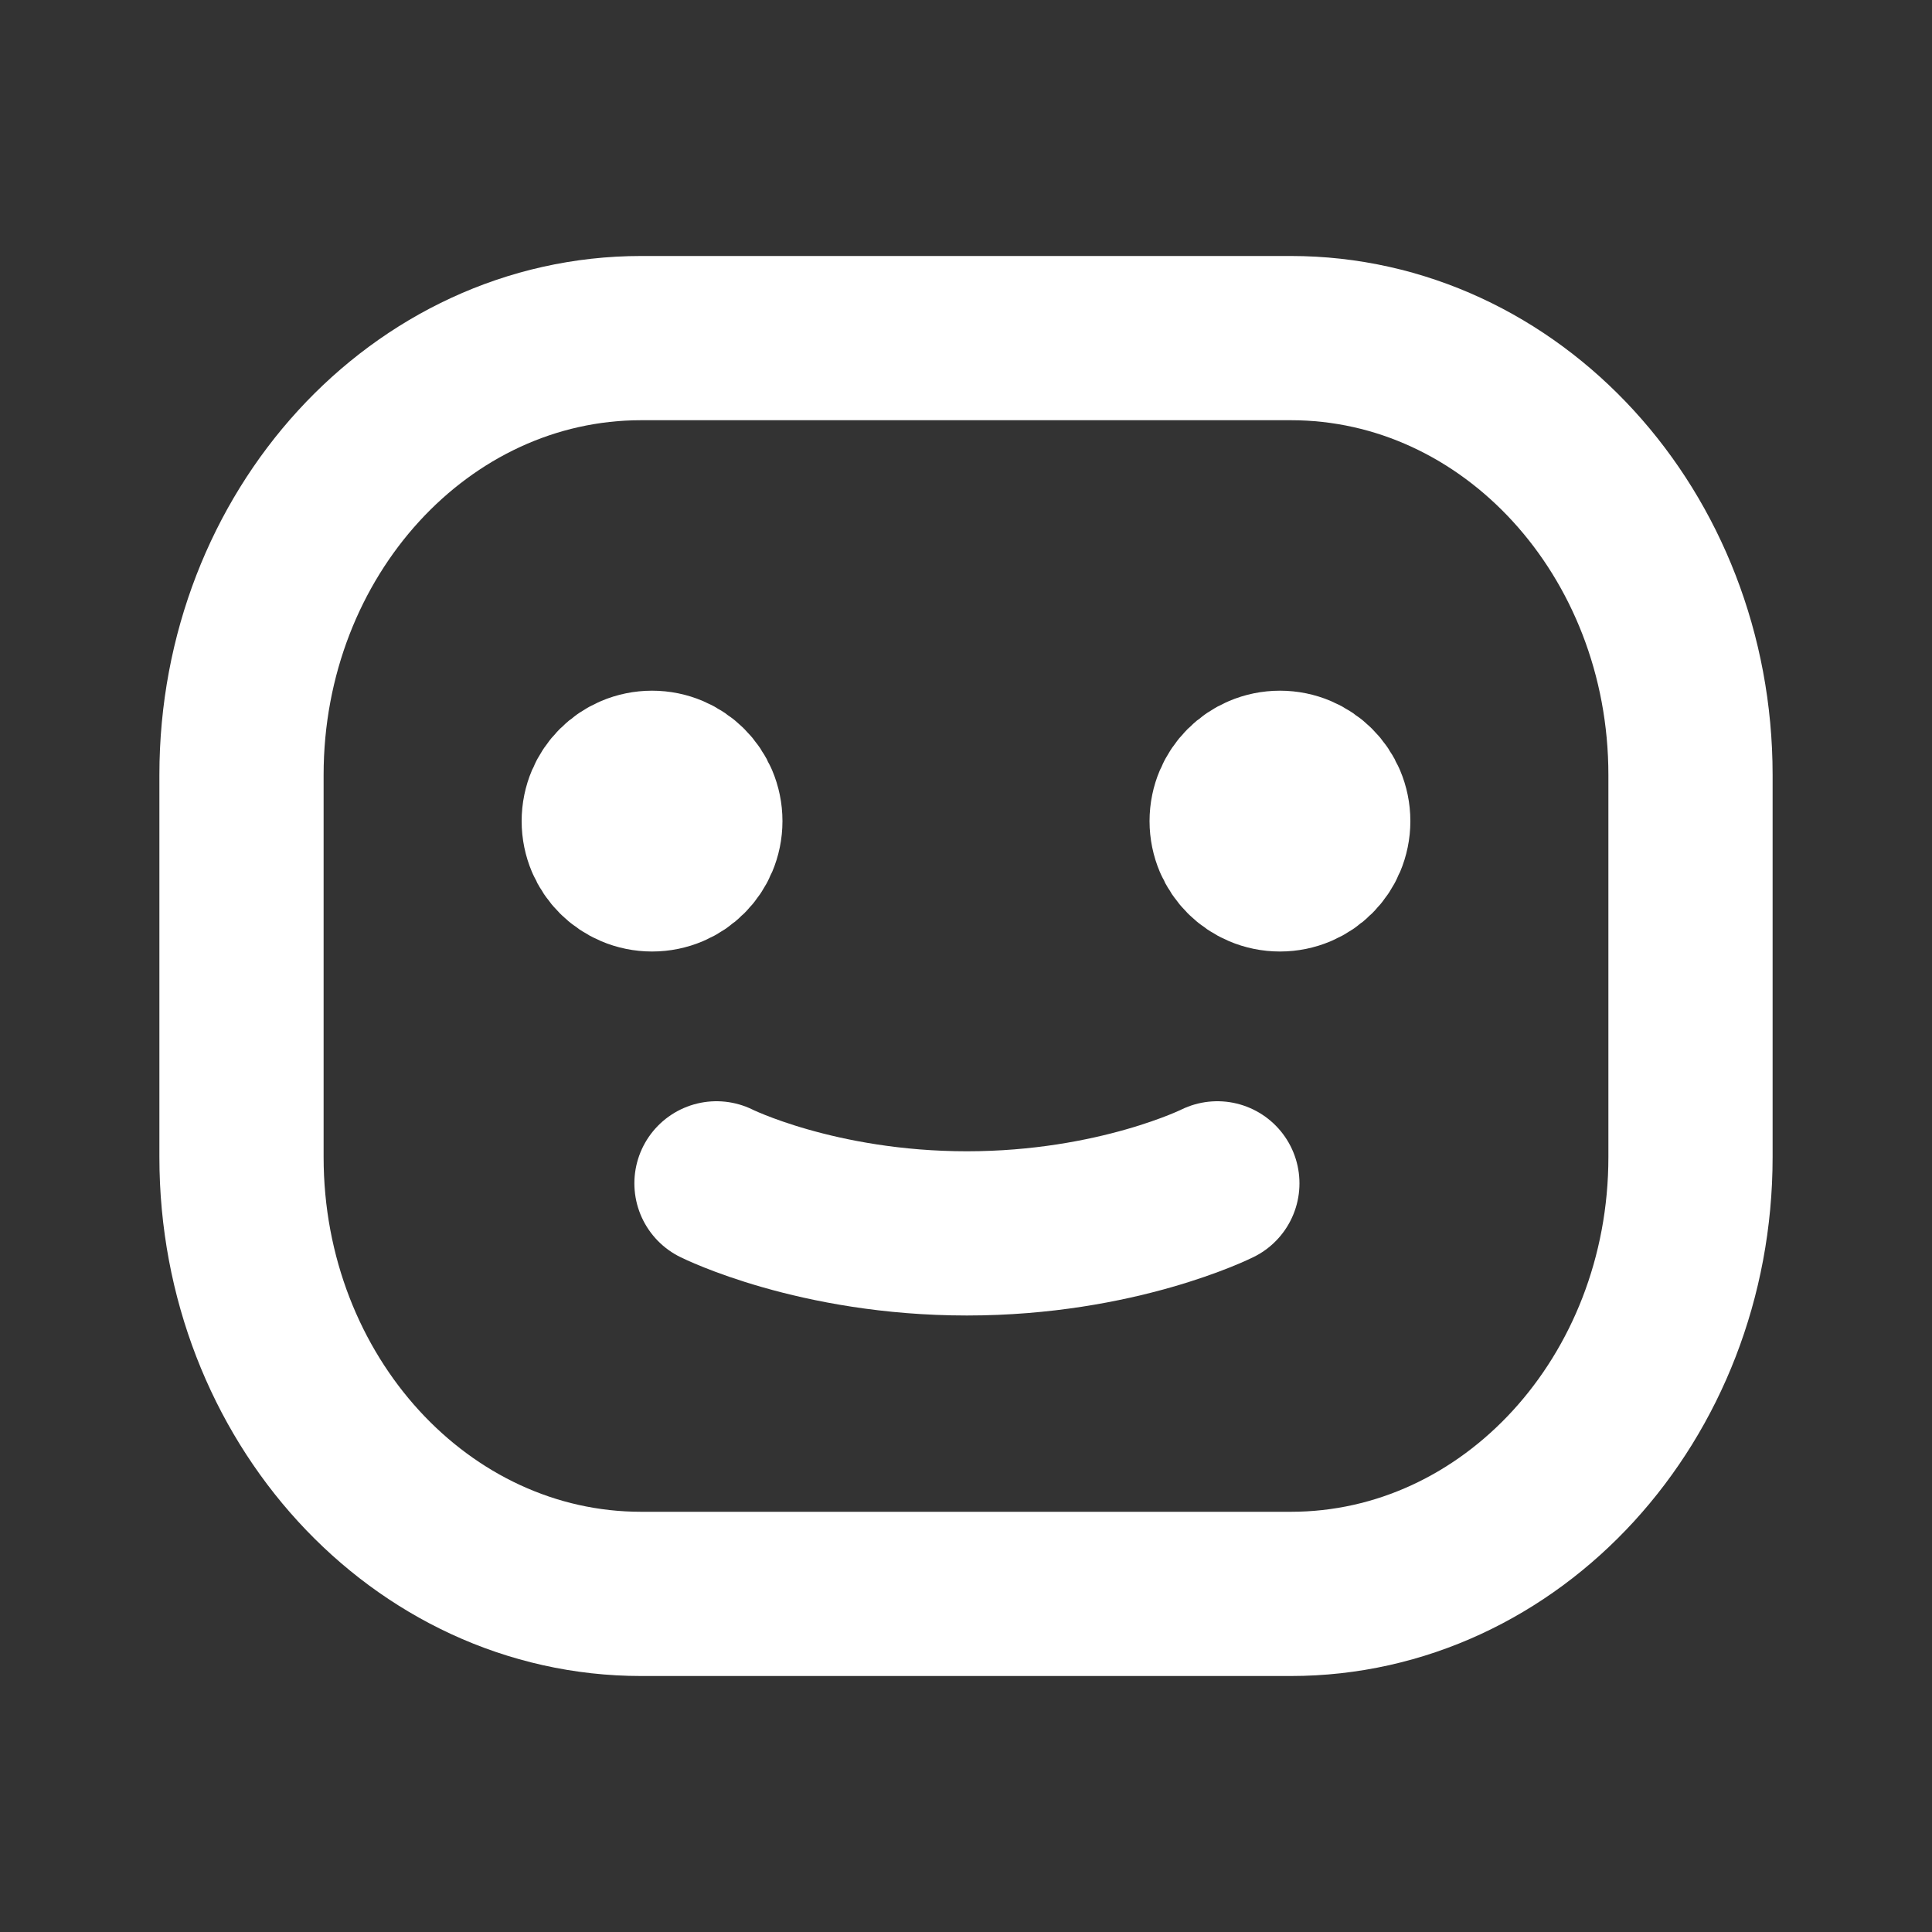 <svg width="20" height="20" viewBox="0 0 20 20" fill="none" xmlns="http://www.w3.org/2000/svg">
<rect x="0" y="0" width="20" height="20" fill="#333333" stroke="none"/>
<path d="M2.5 8.022C2.5 5.524 4.353 3.5 6.638 3.5H13.362C15.647 3.5 17.5 5.524 17.5 8.022V11.978C17.5 14.476 15.647 16.5 13.362 16.5H6.638C4.353 16.5 2.5 14.476 2.5 11.978V8.022Z" stroke="white" stroke-width="1.7" stroke-linecap="round" stroke-linejoin="round"/>
<path d="M6.25 8.5C6.25 8.776 6.474 9 6.75 9C7.026 9 7.25 8.776 7.25 8.5C7.25 8.224 7.026 8 6.75 8C6.474 8 6.25 8.224 6.25 8.5Z" fill="white" stroke="white" stroke-width="1.7" stroke-linecap="round" stroke-linejoin="round"/>
<path d="M12.75 8.5C12.75 8.776 12.974 9 13.25 9C13.526 9 13.75 8.776 13.75 8.5C13.75 8.224 13.526 8 13.25 8C12.974 8 12.75 8.224 12.75 8.5Z" fill="white" stroke="white" stroke-width="1.7" stroke-linecap="round" stroke-linejoin="round"/>
<path d="M7.417 12.25C7.417 12.25 8.454 12.768 10.009 12.768C11.565 12.768 12.602 12.25 12.602 12.25" stroke="white" stroke-width="1.7" stroke-linecap="round" stroke-linejoin="round"/>
</svg>
